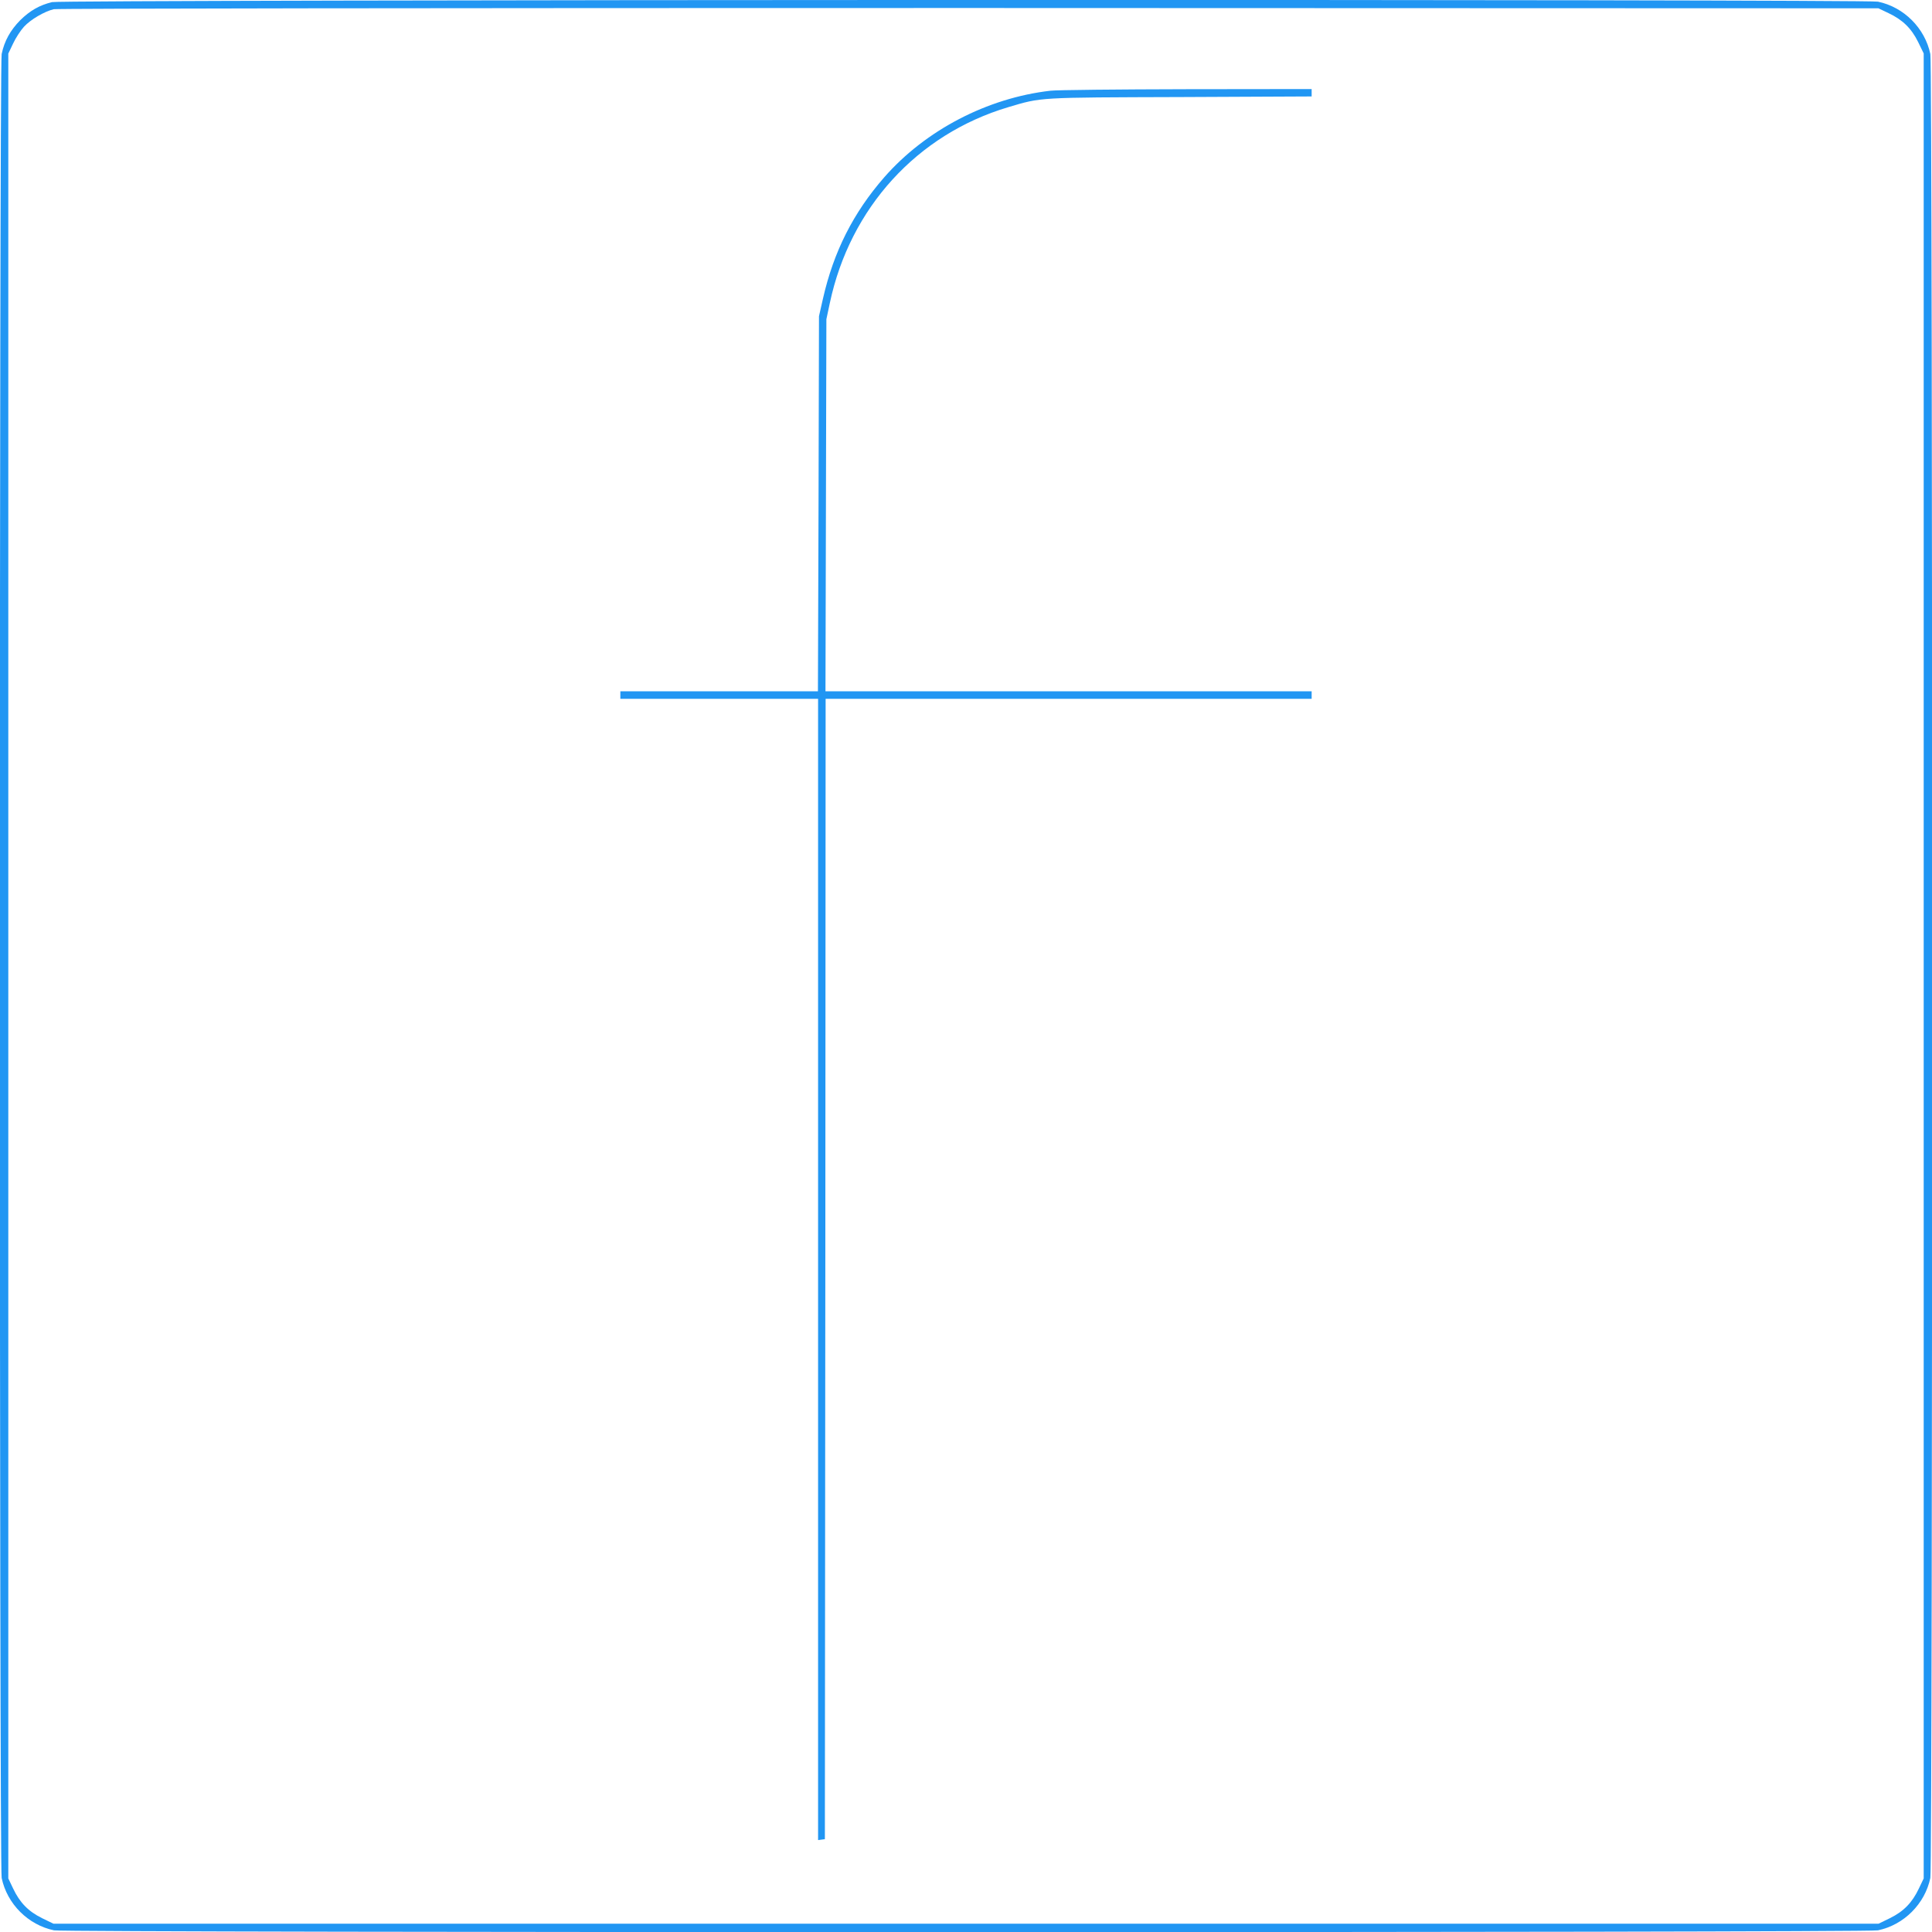 <?xml version="1.0" standalone="no"?>
<!DOCTYPE svg PUBLIC "-//W3C//DTD SVG 20010904//EN"
 "http://www.w3.org/TR/2001/REC-SVG-20010904/DTD/svg10.dtd">
<svg version="1.0" xmlns="http://www.w3.org/2000/svg"
 width="1280pt" height="1280pt" viewBox="0 0 1280 1280"
 preserveAspectRatio="xMidYMid meet">
<g transform="translate(0,1280) scale(0.1,-0.1)"
fill="#2196f3" stroke="none">
<path d="M345 12786 c-83 -20 -146 -56 -211 -120 -65 -66 -105 -137 -123 -224
-16 -76 -16 -12008 0 -12084 36 -172 175 -311 347 -347 76 -16 12008 -16
12084 0 172 36 311 175 347 347 16 76 16 12008 0 12084 -36 172 -175 311 -347
347 -80 17 -12028 14 -12097 -3z m12167 -73 c93 -44 151 -100 196 -191 l37
-76 0 -6045 0 -6046 -32 -67 c-44 -93 -100 -151 -191 -196 l-76 -37 -6046 0
-6046 0 -76 37 c-91 45 -147 103 -191 196 l-32 67 0 6045 0 6045 32 67 c17 37
50 87 72 111 44 48 135 101 197 116 23 5 2457 8 6064 8 l6025 -2 67 -32z"/>
<path d="M6960 12199 c-420 -48 -829 -262 -1102 -574 -205 -235 -335 -492
-406 -805 l-26 -115 -3 -1242 -4 -1243 -654 0 -655 0 0 -25 0 -25 655 0 655 0
0 -3781 0 -3780 23 3 22 3 3 3778 2 3777 1610 0 1610 0 0 25 0 25 -1610 0
-1611 0 3 1233 3 1232 23 108 c134 630 578 1117 1182 1297 223 66 189 64 1143
67 l867 4 0 24 0 25 -827 -1 c-456 -1 -862 -5 -903 -10z"/>
</g>
</svg>
